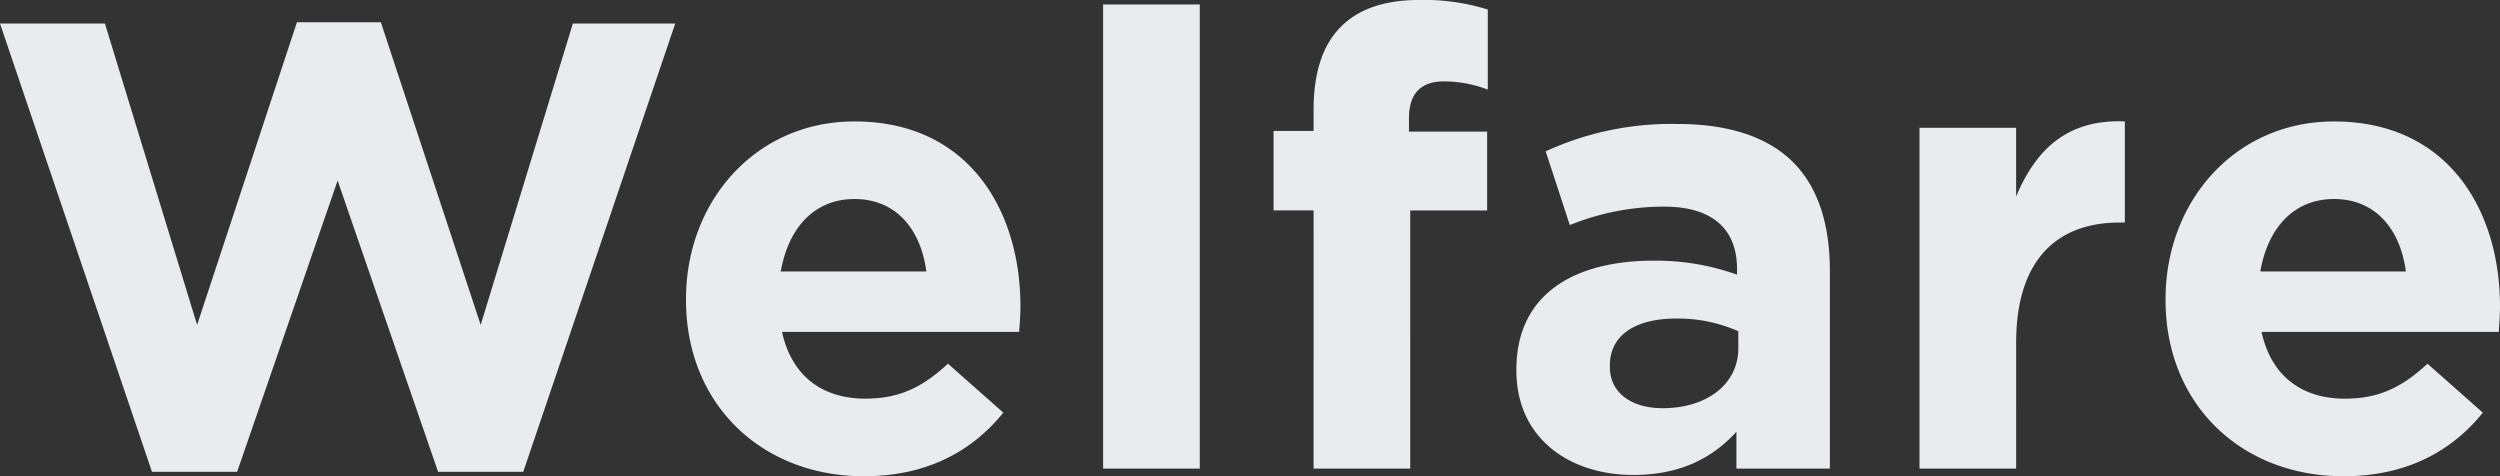 <svg xmlns="http://www.w3.org/2000/svg" width="424.656" height="80.892" viewBox="0 0 424.656 80.892">
  <rect x="0" y="0" width="424.656" height="80.892" fill="#333333" stroke="none"/>
  <path id="パス_17" data-name="パス 17" d="M29.052.54H43.524L60.588-48.924,77.652.54H92.124L117.936-75.6H100.548L84.888-24.408,67.932-75.816H53.676L36.72-24.408,21.06-75.6H3.24Zm120.96.756c10.476,0,18.252-4.1,23.652-10.8l-9.4-8.316c-4.536,4.212-8.532,5.94-14.04,5.94-7.344,0-12.528-3.888-14.148-11.34h40.284c.108-1.512.216-3.024.216-4.32,0-16.416-8.856-31.428-28.188-31.428-16.848,0-28.62,13.608-28.62,30.132v.216C119.772-10.908,132.624,1.3,150.012,1.3ZM135.864-33.48c1.3-7.452,5.724-12.312,12.528-12.312,6.912,0,11.232,4.968,12.2,12.312ZM190.62,0h16.416V-78.84H190.62Zm35.748,0h16.416V-43.848h13.068V-57.24H242.568v-2.268c0-4.32,2.16-6.264,5.94-6.264a20.792,20.792,0,0,1,7.452,1.4V-77.976A36.334,36.334,0,0,0,244.3-79.6q-8.748,0-13.284,4.536c-3.024,3.024-4.644,7.668-4.644,14.04v3.672h-6.8v13.5h6.8Zm54.324,1.08c7.992,0,13.5-2.916,17.5-7.344V0h15.876V-33.588c0-7.776-1.944-14.148-6.264-18.468-4.1-4.1-10.584-6.48-19.548-6.48a51.074,51.074,0,0,0-22.464,4.644l4.1,12.528A42.582,42.582,0,0,1,285.876-44.5c8.208,0,12.42,3.78,12.42,10.584v.972a41.135,41.135,0,0,0-14.148-2.376c-13.716,0-23.328,5.832-23.328,18.468v.216C260.82-5.184,269.784,1.08,280.692,1.08Zm4.968-11.34c-5.292,0-8.964-2.592-8.964-7.02V-17.5c0-5.184,4.32-7.992,11.34-7.992a25.454,25.454,0,0,1,10.476,2.16v2.916C298.512-14.472,293.328-10.26,285.66-10.26ZM329.292,0h16.416V-21.384c0-13.824,6.7-20.412,17.6-20.412h.864V-58.968c-9.72-.432-15.12,4.752-18.468,12.744V-57.888H329.292Zm72.036,1.3c10.476,0,18.252-4.1,23.652-10.8l-9.4-8.316c-4.536,4.212-8.532,5.94-14.04,5.94-7.344,0-12.528-3.888-14.148-11.34H427.68c.108-1.512.216-3.024.216-4.32,0-16.416-8.856-31.428-28.188-31.428-16.848,0-28.62,13.608-28.62,30.132v.216C371.088-10.908,383.94,1.3,401.328,1.3ZM387.18-33.48c1.3-7.452,5.724-12.312,12.528-12.312,6.912,0,11.232,4.968,12.2,12.312Z" transform="translate(-3.24 79.596)" fill="#e9ebee"/>
</svg>
